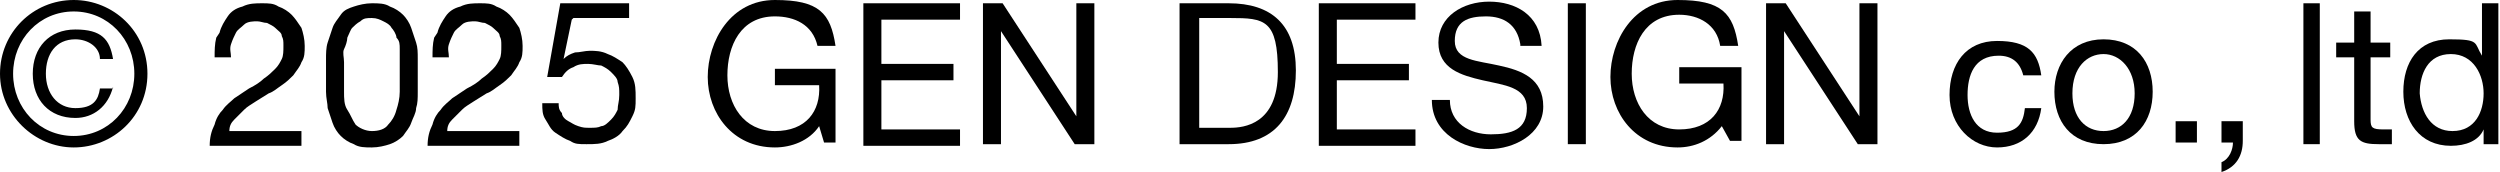 <?xml version="1.0" encoding="UTF-8"?>
<svg xmlns="http://www.w3.org/2000/svg" version="1.1" viewBox="0 0 152.6 10.5">
  <!-- Generator: Adobe Illustrator 28.7.5, SVG Export Plug-In . SVG Version: 1.2.0 Build 176)  -->
  <g>
    <g id="_レイヤー_1" data-name="レイヤー_1">
      <g id="Memo">
        <g>
          <path d="M50,7.7c-.6.9-1.7,1.3-2.7,1.3-2.6,0-4.1-2.1-4.1-4.3s1.4-4.7,4.1-4.7,3.4.8,3.7,2.8h-1.1c-.3-1.3-1.4-1.8-2.6-1.8-2.1,0-2.9,1.8-2.9,3.6s1,3.4,2.9,3.4,2.8-1.2,2.7-2.8h-2.7v-1h3.7v4.5h-.7l-.3-1Z"/>
          <path d="M52.7.2h5.9v1h-4.8v2.7h4.4v1h-4.4v3h4.8v1h-5.9V.2Z"/>
          <path d="M60,.2h1.2l4.5,6.9h0V.2h1.1v8.6h-1.2l-4.5-6.9h0v6.9h-1.1V.2Z"/>
          <path d="M72,.2h3c2.6,0,4.1,1.3,4.1,4.1s-1.3,4.5-4.1,4.5h-3V.2ZM73.2,7.8h1.9c.8,0,2.9-.2,2.9-3.4s-.8-3.3-2.9-3.3h-1.9v6.7Z"/>
          <path d="M80.5.2h5.9v1h-4.8v2.7h4.4v1h-4.4v3h4.8v1h-5.9V.2Z"/>
          <path d="M92.8,2.7c-.2-1.2-1-1.7-2.1-1.7s-1.9.3-1.9,1.5,1.4,1.2,2.7,1.5c1.4.3,2.7.8,2.7,2.5s-1.8,2.6-3.3,2.6-3.5-.9-3.5-3h1.1c0,1.4,1.2,2.1,2.5,2.1s2.2-.3,2.2-1.6-1.4-1.4-2.7-1.7-2.7-.7-2.7-2.3,1.5-2.5,3.1-2.5,3.1.8,3.2,2.7h-1.3,0Z"/>
          <path d="M95.7.2h1.1v8.6h-1.1V.2Z"/>
          <path d="M105.1,7.7c-.7.9-1.7,1.3-2.7,1.3-2.6,0-4.1-2.1-4.1-4.3s1.4-4.7,4.1-4.7,3.4.8,3.7,2.8h-1.1c-.2-1.3-1.3-1.9-2.5-1.9-2.1,0-2.9,1.8-2.9,3.6s1,3.4,2.9,3.4,2.8-1.2,2.7-2.8h-2.7v-1h3.8v4.5h-.7l-.5-.9Z"/>
          <path d="M107.8.2h1.2l4.5,6.9h0V.2h1.1v8.6h-1.2l-4.5-6.9h0v6.9h-1.1V.2Z"/>
          <path d="M123.5,4.6c-.2-.8-.7-1.2-1.5-1.2-1.5,0-1.9,1.2-1.9,2.4s.5,2.3,1.8,2.3,1.6-.6,1.7-1.5h1c-.2,1.5-1.2,2.4-2.7,2.4s-2.9-1.3-2.9-3.2,1-3.3,2.9-3.3,2.5.7,2.7,2.1c0,0-1.1,0-1.1,0Z"/>
          <path d="M128.4,2.4c2,0,3,1.4,3,3.2s-1,3.2-3,3.2-3-1.4-3-3.2c0-1.7,1-3.2,3-3.2ZM128.4,8c1.1,0,1.9-.8,1.9-2.3s-.9-2.4-1.9-2.4-1.9.8-1.9,2.4c0,1.5.8,2.3,1.9,2.3Z"/>
          <path d="M132.8,7.4h1.3v1.3h-1.3v-1.3Z"/>
          <path d="M135.6,7.4h1.3v1.2c0,.9-.4,1.6-1.3,1.9v-.6c.5-.2.7-.8.7-1.2h-.7v-1.3Z"/>
          <path d="M140.6.2h1v8.6h-1V.2Z"/>
          <path d="M144.7,2.6h1.2v.9h-1.2v3.8c0,.5.1.6.8.6h.5v.9h-.8c-1.1,0-1.5-.2-1.5-1.4v-3.9h-1.1v-.9h1.1V.7h1v1.9Z"/>
          <path d="M152.6,8.8h-1v-.9h0c-.3.7-1.1,1-2,1-1.9,0-2.9-1.5-2.9-3.3s.9-3.2,2.8-3.2,1.5.2,2,1h0V.2h1v8.6h0ZM149.7,8c1.4,0,1.9-1.2,1.9-2.3s-.6-2.4-2-2.4-1.9,1.2-1.9,2.4c.1,1.2.7,2.3,2,2.3Z"/>
        </g>
      </g>
      <path d="M4.5,0c2.4,0,4.5,1.9,4.5,4.5s-2.1,4.5-4.5,4.5S0,7,0,4.5,2,0,4.5,0ZM4.5,8.3c2.1,0,3.7-1.7,3.7-3.8S6.6.7,4.5.7.8,2.4.8,4.5s1.6,3.8,3.7,3.8ZM6.9,5.3c-.3,1.2-1.2,1.9-2.3,1.9-1.6,0-2.6-1.1-2.6-2.7s1-2.7,2.6-2.7,2.1.6,2.3,1.8h-.8c0-.7-.7-1.2-1.5-1.2-1.2,0-1.8.9-1.8,2.1s.7,2.1,1.8,2.1,1.4-.5,1.5-1.2h.8Z"/>
      <g>
        <path d="M13.4,2c.1-.4.3-.7.5-1,.2-.3.5-.5.9-.6.4-.2.8-.2,1.2-.2s.7,0,1,.2c.3.1.6.3.8.5.2.2.4.5.6.8.1.3.2.7.2,1.1s0,.7-.2,1c-.1.3-.3.5-.5.8-.2.2-.4.4-.7.6s-.5.4-.8.5c-.3.2-.5.3-.8.5-.3.2-.5.3-.7.5-.2.2-.4.4-.6.6-.2.2-.3.4-.3.7h4.4v.9h-5.6c0-.5.1-.9.3-1.3.1-.4.3-.7.5-.9.2-.3.5-.5.7-.7.3-.2.6-.4.9-.6.4-.2.7-.4.9-.6.3-.2.5-.4.7-.6.2-.2.3-.4.4-.6s.1-.5.1-.8,0-.4-.1-.6c0-.2-.2-.3-.4-.5-.1-.1-.3-.2-.5-.3-.2,0-.4-.1-.6-.1s-.6,0-.8.2-.4.3-.5.5c-.1.2-.2.4-.3.7s0,.5,0,.8h-1c0-.4,0-.8.1-1.2Z"/>
        <path d="M19.9,3.6c0-.3,0-.7.1-1s.2-.6.3-.9c.1-.3.3-.5.5-.8s.5-.4.8-.5c.3-.1.7-.2,1.1-.2s.8,0,1.1.2c.3.1.6.3.8.5s.4.5.5.8.2.6.3.9.1.6.1,1c0,.3,0,.7,0,1s0,.6,0,1,0,.7-.1,1c0,.3-.2.6-.3.9-.1.3-.3.5-.5.8-.2.2-.5.4-.8.5s-.7.2-1.1.2-.8,0-1.1-.2c-.3-.1-.6-.3-.8-.5-.2-.2-.4-.5-.5-.8-.1-.3-.2-.6-.3-.9,0-.3-.1-.6-.1-1s0-.7,0-1,0-.6,0-1ZM21,5.6c0,.4,0,.8.2,1.1s.3.6.5.9c.2.2.6.4,1,.4s.8-.1,1-.4c.2-.2.4-.5.5-.9.1-.3.2-.7.2-1.1,0-.4,0-.8,0-1.1s0-.4,0-.7c0-.3,0-.5,0-.8s0-.5-.2-.7c0-.2-.2-.5-.3-.6-.1-.2-.3-.3-.5-.4-.2-.1-.4-.2-.7-.2s-.5,0-.7.2c-.2.1-.4.3-.5.4s-.2.4-.3.6c0,.2-.1.5-.2.7s0,.5,0,.8,0,.5,0,.7c0,.3,0,.7,0,1.1Z"/>
        <path d="M26.7,2c.1-.4.3-.7.5-1,.2-.3.5-.5.9-.6.4-.2.8-.2,1.2-.2s.7,0,1,.2c.3.1.6.3.8.5.2.2.4.5.6.8.1.3.2.7.2,1.1s0,.7-.2,1c-.1.3-.3.5-.5.8-.2.2-.4.4-.7.6s-.5.4-.8.5c-.3.2-.5.3-.8.5-.3.2-.5.3-.7.5-.2.2-.4.4-.6.6-.2.2-.3.4-.3.7h4.4v.9h-5.6c0-.5.1-.9.3-1.3.1-.4.3-.7.5-.9.2-.3.5-.5.7-.7.3-.2.6-.4.9-.6.4-.2.7-.4.9-.6.3-.2.5-.4.7-.6.2-.2.3-.4.4-.6s.1-.5.1-.8,0-.4-.1-.6c0-.2-.2-.3-.4-.5-.1-.1-.3-.2-.5-.3-.2,0-.4-.1-.6-.1s-.6,0-.8.2-.4.3-.5.5c-.1.2-.2.4-.3.7s0,.5,0,.8h-1c0-.4,0-.8.1-1.2Z"/>
        <path d="M34.9,1.2l-.5,2.4h0c.2-.2.4-.3.7-.4.3,0,.6-.1.9-.1s.7,0,1.1.2c.3.1.6.3.9.5.2.2.4.5.6.9s.2.8.2,1.3,0,.7-.2,1.1-.3.6-.6.9c-.2.3-.6.5-.9.6-.4.2-.8.2-1.3.2s-.7,0-1-.2c-.3-.1-.6-.3-.9-.5s-.4-.5-.6-.8-.2-.6-.2-1h1c0,.2,0,.4.2.6,0,.2.2.4.4.5.2.1.3.2.6.3s.4.1.7.1.5,0,.7-.1c.2,0,.4-.2.6-.4.2-.2.3-.4.4-.6,0-.3.1-.5.1-.9s0-.5-.1-.8c0-.2-.2-.4-.4-.6s-.4-.3-.6-.4c-.2,0-.5-.1-.8-.1s-.6,0-.9.2c-.3.1-.5.3-.7.6h-.9s.8-4.5.8-4.5h4.2v.9h-3.4Z"/>
      </g>
    </g>
  </g>
</svg>